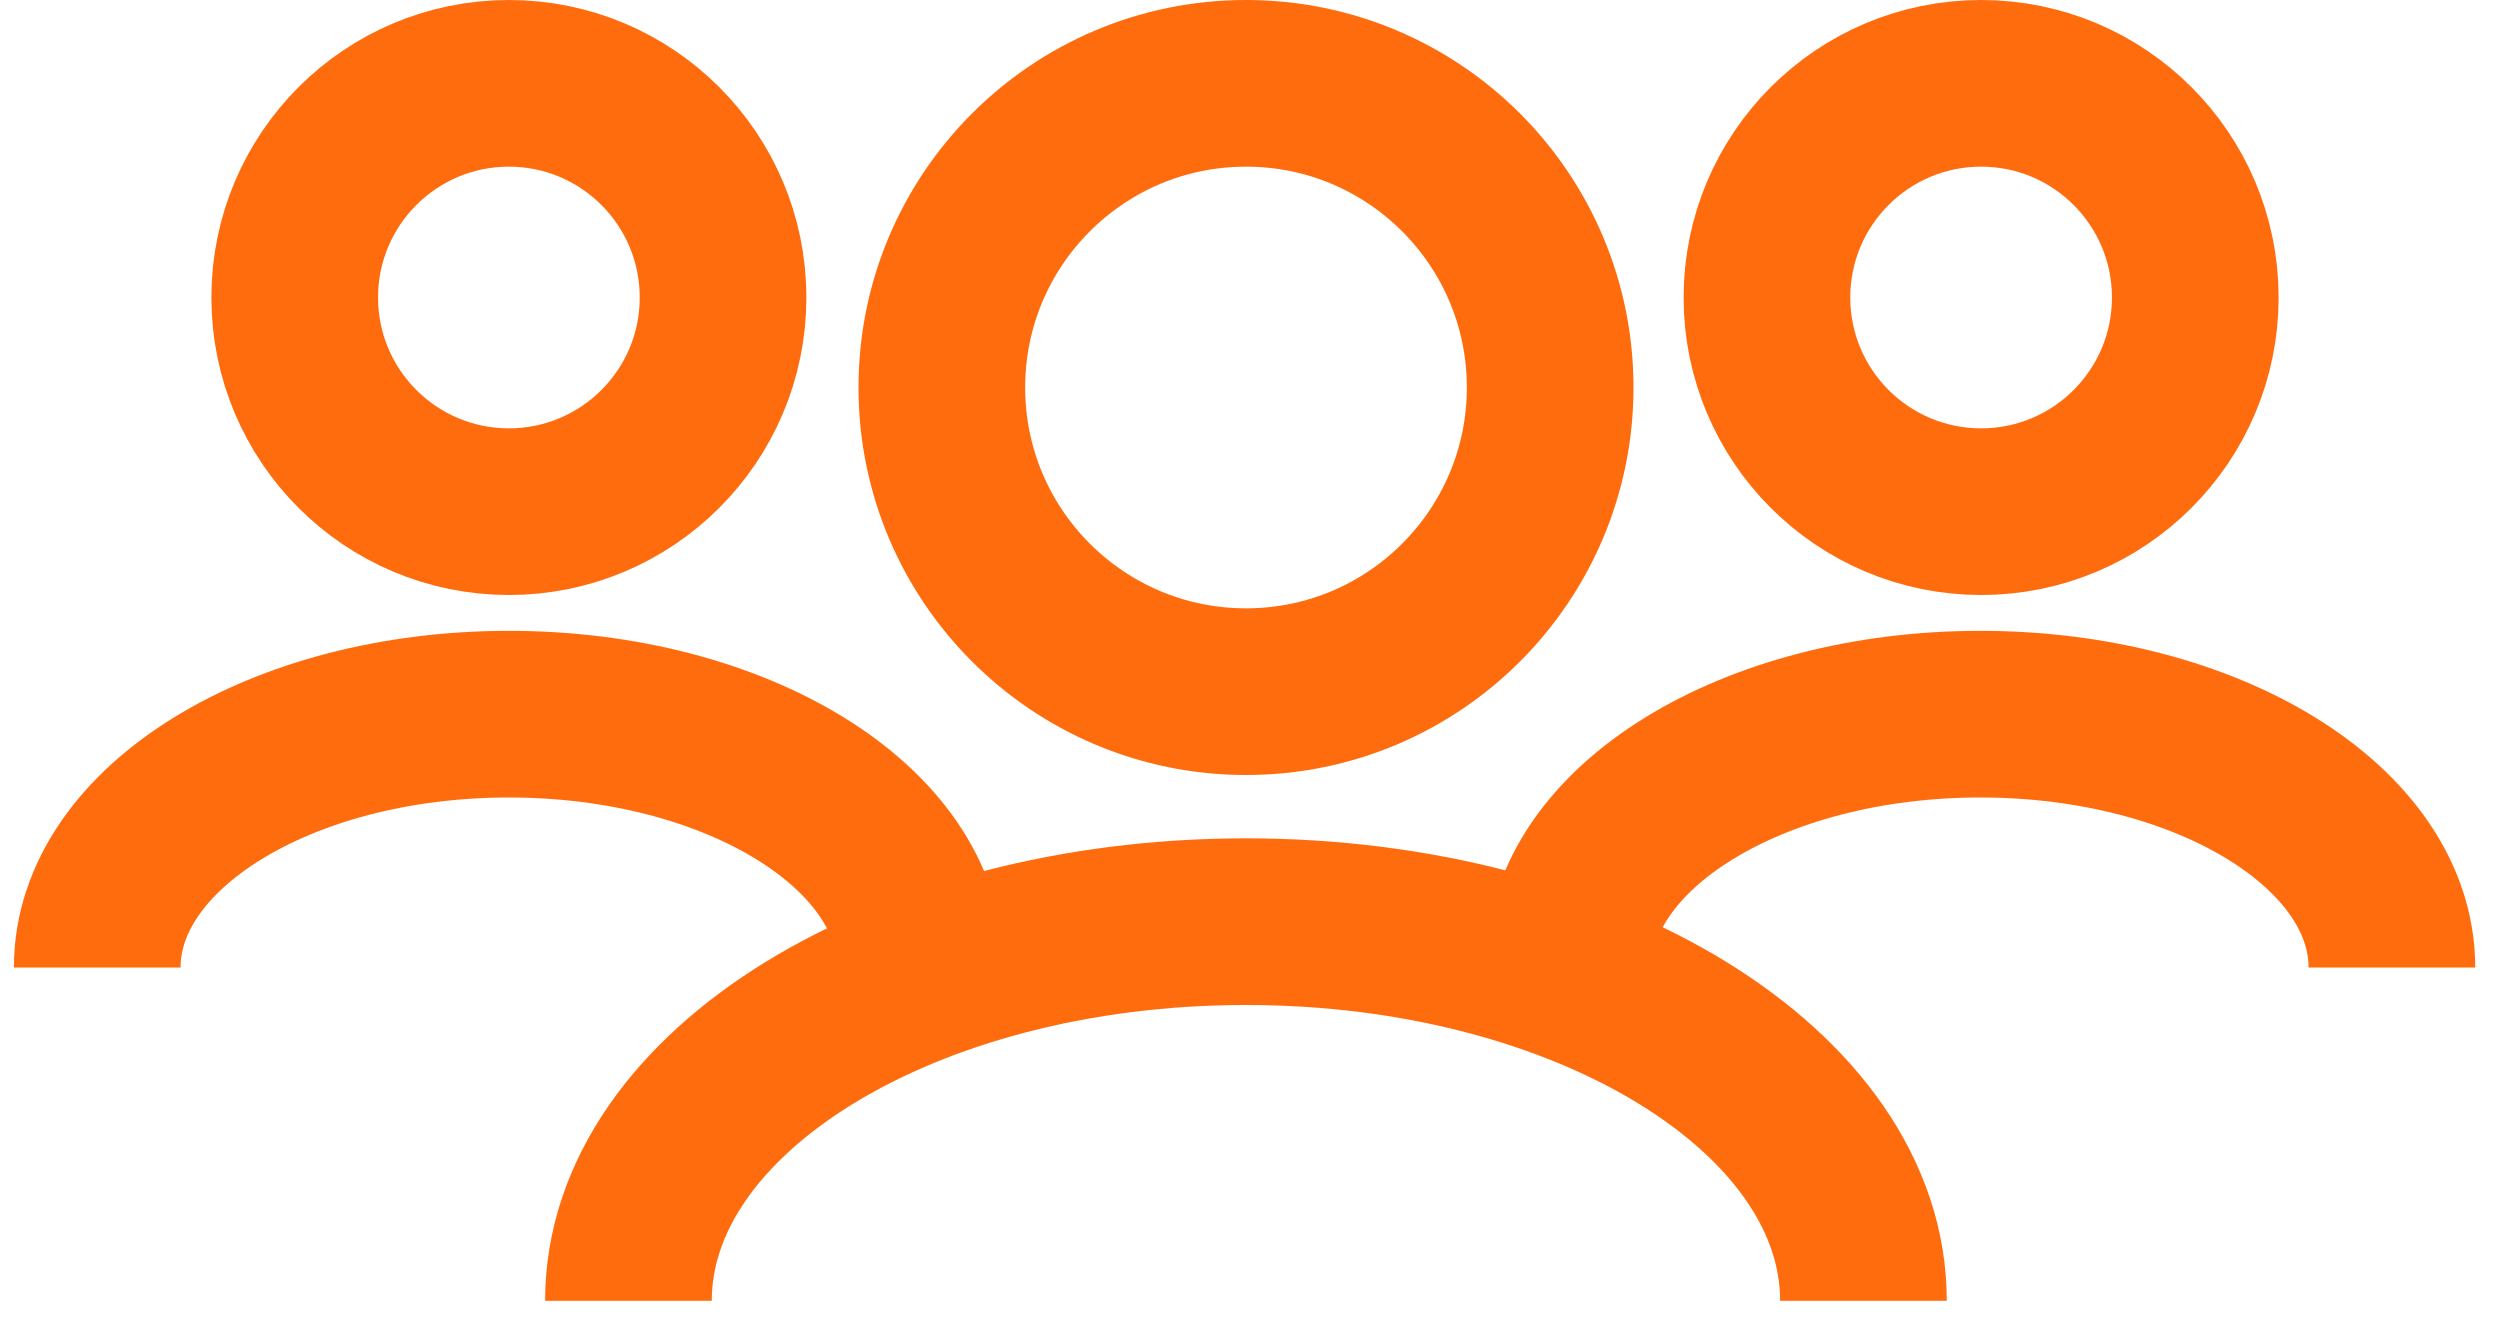 <svg width="45" height="24" viewBox="0 0 45 24" fill="none" xmlns="http://www.w3.org/2000/svg">
<g id="Group 68">
<g id="Group">
<path id="Vector" d="M22.428 12.45C25.452 12.45 27.903 9.999 27.903 6.975C27.903 3.951 25.452 1.5 22.428 1.5C19.404 1.5 16.953 3.951 16.953 6.975C16.953 9.999 19.404 12.45 22.428 12.45Z" stroke="#FF6C0E" stroke-width="3" stroke-linecap="round" stroke-linejoin="round"/>
<path id="Vector_2" d="M11.312 23.415C11.312 19.65 16.293 16.59 22.427 16.59C28.562 16.59 33.542 19.65 33.542 23.415" stroke="#FF6C0E" stroke-width="3" stroke-linejoin="round"/>
</g>
<g id="Group_2">
<g id="Group_3">
<path id="Vector_3" d="M35.66 9.21C37.789 9.21 39.515 7.484 39.515 5.355C39.515 3.226 37.789 1.5 35.66 1.5C33.531 1.5 31.805 3.226 31.805 5.355C31.805 7.484 33.531 9.21 35.66 9.21Z" stroke="#FF6C0E" stroke-width="3" stroke-linecap="round" stroke-linejoin="round"/>
<path id="Vector_4" d="M28.234 17.415C28.234 14.895 31.549 12.855 35.644 12.855C39.739 12.855 43.054 14.895 43.054 17.415" stroke="#FF6C0E" stroke-width="3" stroke-linejoin="round"/>
</g>
<g id="Group_4">
<path id="Vector_5" d="M9.16 9.21C11.289 9.21 13.015 7.484 13.015 5.355C13.015 3.226 11.289 1.5 9.16 1.5C7.031 1.5 5.305 3.226 5.305 5.355C5.305 7.484 7.031 9.21 9.16 9.21Z" stroke="#FF6C0E" stroke-width="3" stroke-linecap="round" stroke-linejoin="round"/>
<path id="Vector_6" d="M1.75 17.415C1.75 14.895 5.065 12.855 9.16 12.855C13.255 12.855 16.57 14.895 16.57 17.415" stroke="#FF6C0E" stroke-width="3" stroke-linejoin="round"/>
</g>
</g>
</g>
</svg>
